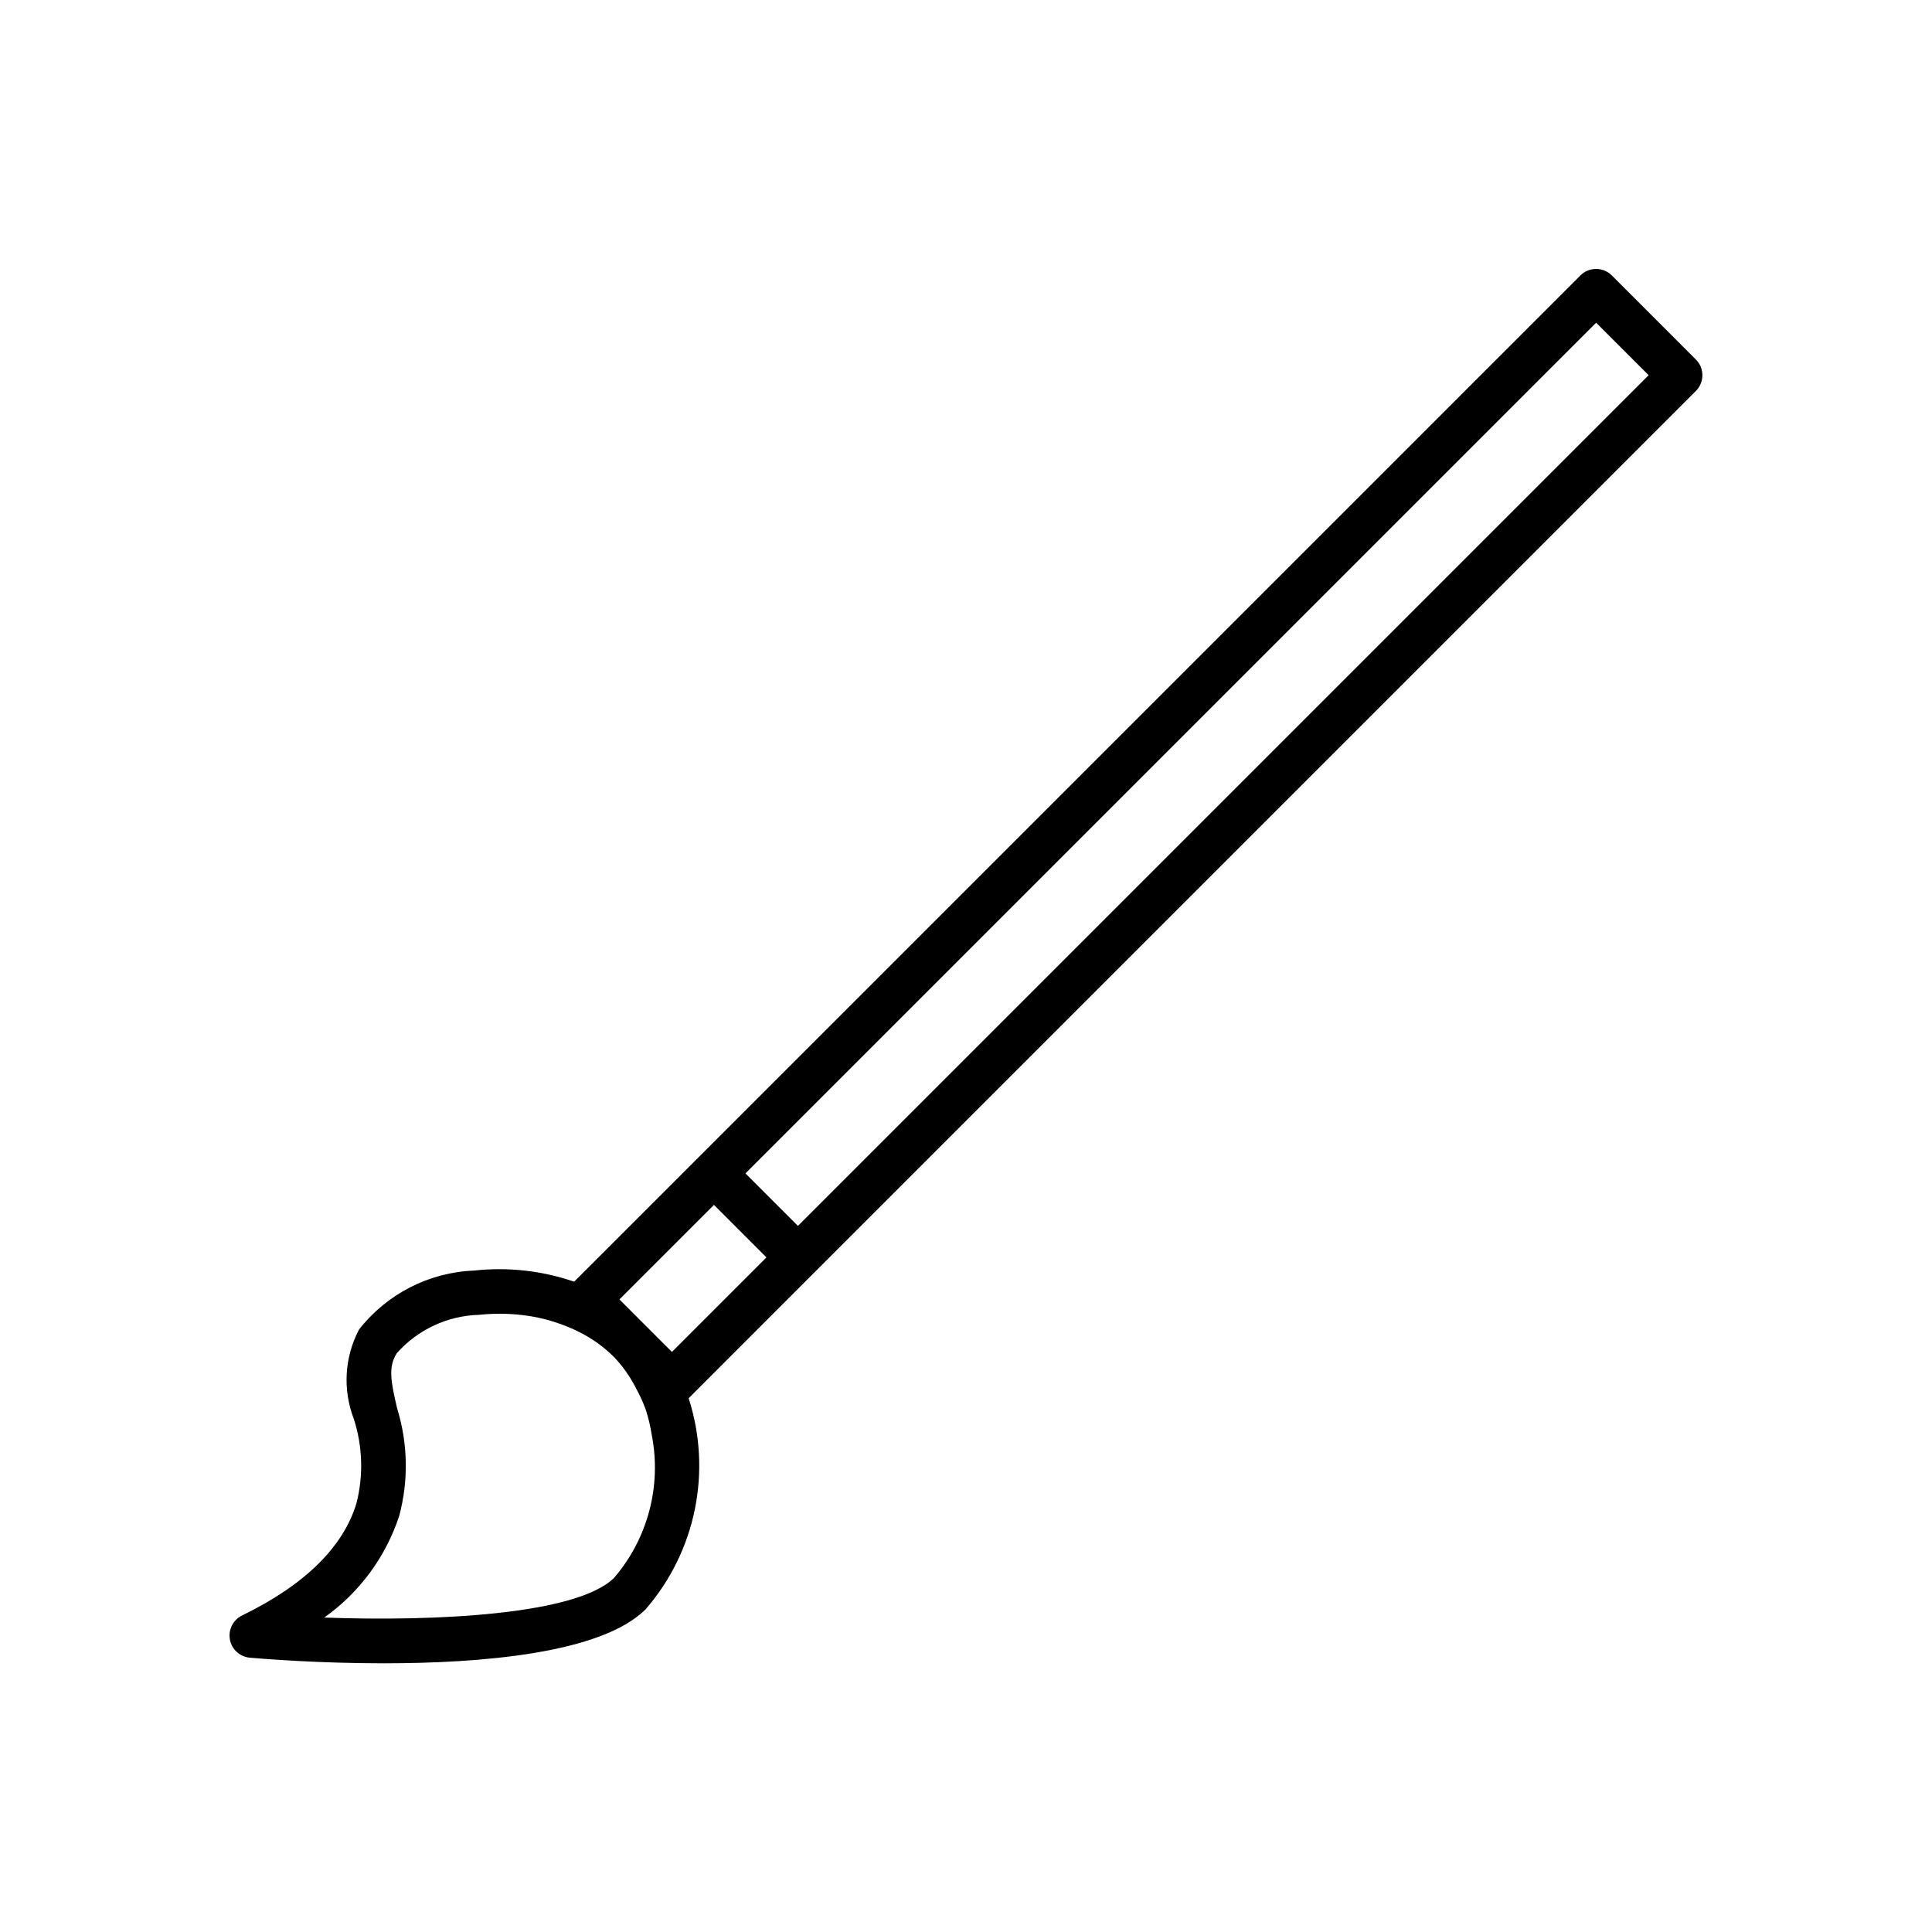 <?xml version="1.0" encoding="UTF-8"?>
<!-- Uploaded to: ICON Repo, www.svgrepo.com, Generator: ICON Repo Mixer Tools -->
<svg fill="#000000" width="800px" height="800px" version="1.1" viewBox="144 144 512 512" xmlns="http://www.w3.org/2000/svg">
 <path d="m571.16 217c-1.105-1.105-2.609-1.73-4.172-1.73-1.566 0-3.07 0.625-4.176 1.73l-233.78 233.78-0.012 0.008-0.008 0.012-32.859 32.859c-8.508-2.922-17.551-3.93-26.492-2.949-11.977 0.469-23.141 6.188-30.52 15.637-3.852 7.32-4.352 15.949-1.379 23.668 2.332 7.223 2.582 14.961 0.719 22.316-3.5 11.66-13.707 21.688-30.332 29.789-2.383 1.164-3.699 3.773-3.219 6.383 0.484 2.606 2.648 4.574 5.289 4.805 3.492 0.309 18.035 1.484 35.438 1.484 25.723 0 57.699-2.574 69.449-14.32v-0.004c13.316-15.363 17.637-36.574 11.391-55.922l33.125-33.129 0.012-0.008 0.008-0.012 233.78-233.78c1.105-1.109 1.727-2.609 1.727-4.176s-0.621-3.066-1.727-4.172zm-341.24 355.67c9.344-6.621 16.309-16.066 19.875-26.945 2.5-9.332 2.312-19.18-0.531-28.414-1.672-7.117-2.441-11.008-0.129-14.668h-0.004c5.547-6.266 13.438-9.961 21.805-10.199 5.238-0.566 10.531-0.316 15.691 0.742 2.195 0.469 4.352 1.102 6.453 1.895 1.977 0.723 3.894 1.598 5.734 2.613 2.906 1.598 5.57 3.598 7.914 5.941 2.316 2.438 4.266 5.199 5.781 8.195 1.027 1.84 1.902 3.754 2.621 5.731 0.707 2.207 1.242 4.461 1.598 6.75 2.629 13.461-1.039 27.387-9.965 37.805-9.742 9.738-46.879 11.652-76.844 10.555zm92.148-70.395-6.898-6.898-0.027-0.031-0.035-0.031-6.957-6.957 25.051-25.051 13.914 13.918zm33.395-33.398-13.914-13.918 225.44-225.44 13.918 13.914z"/>
</svg>